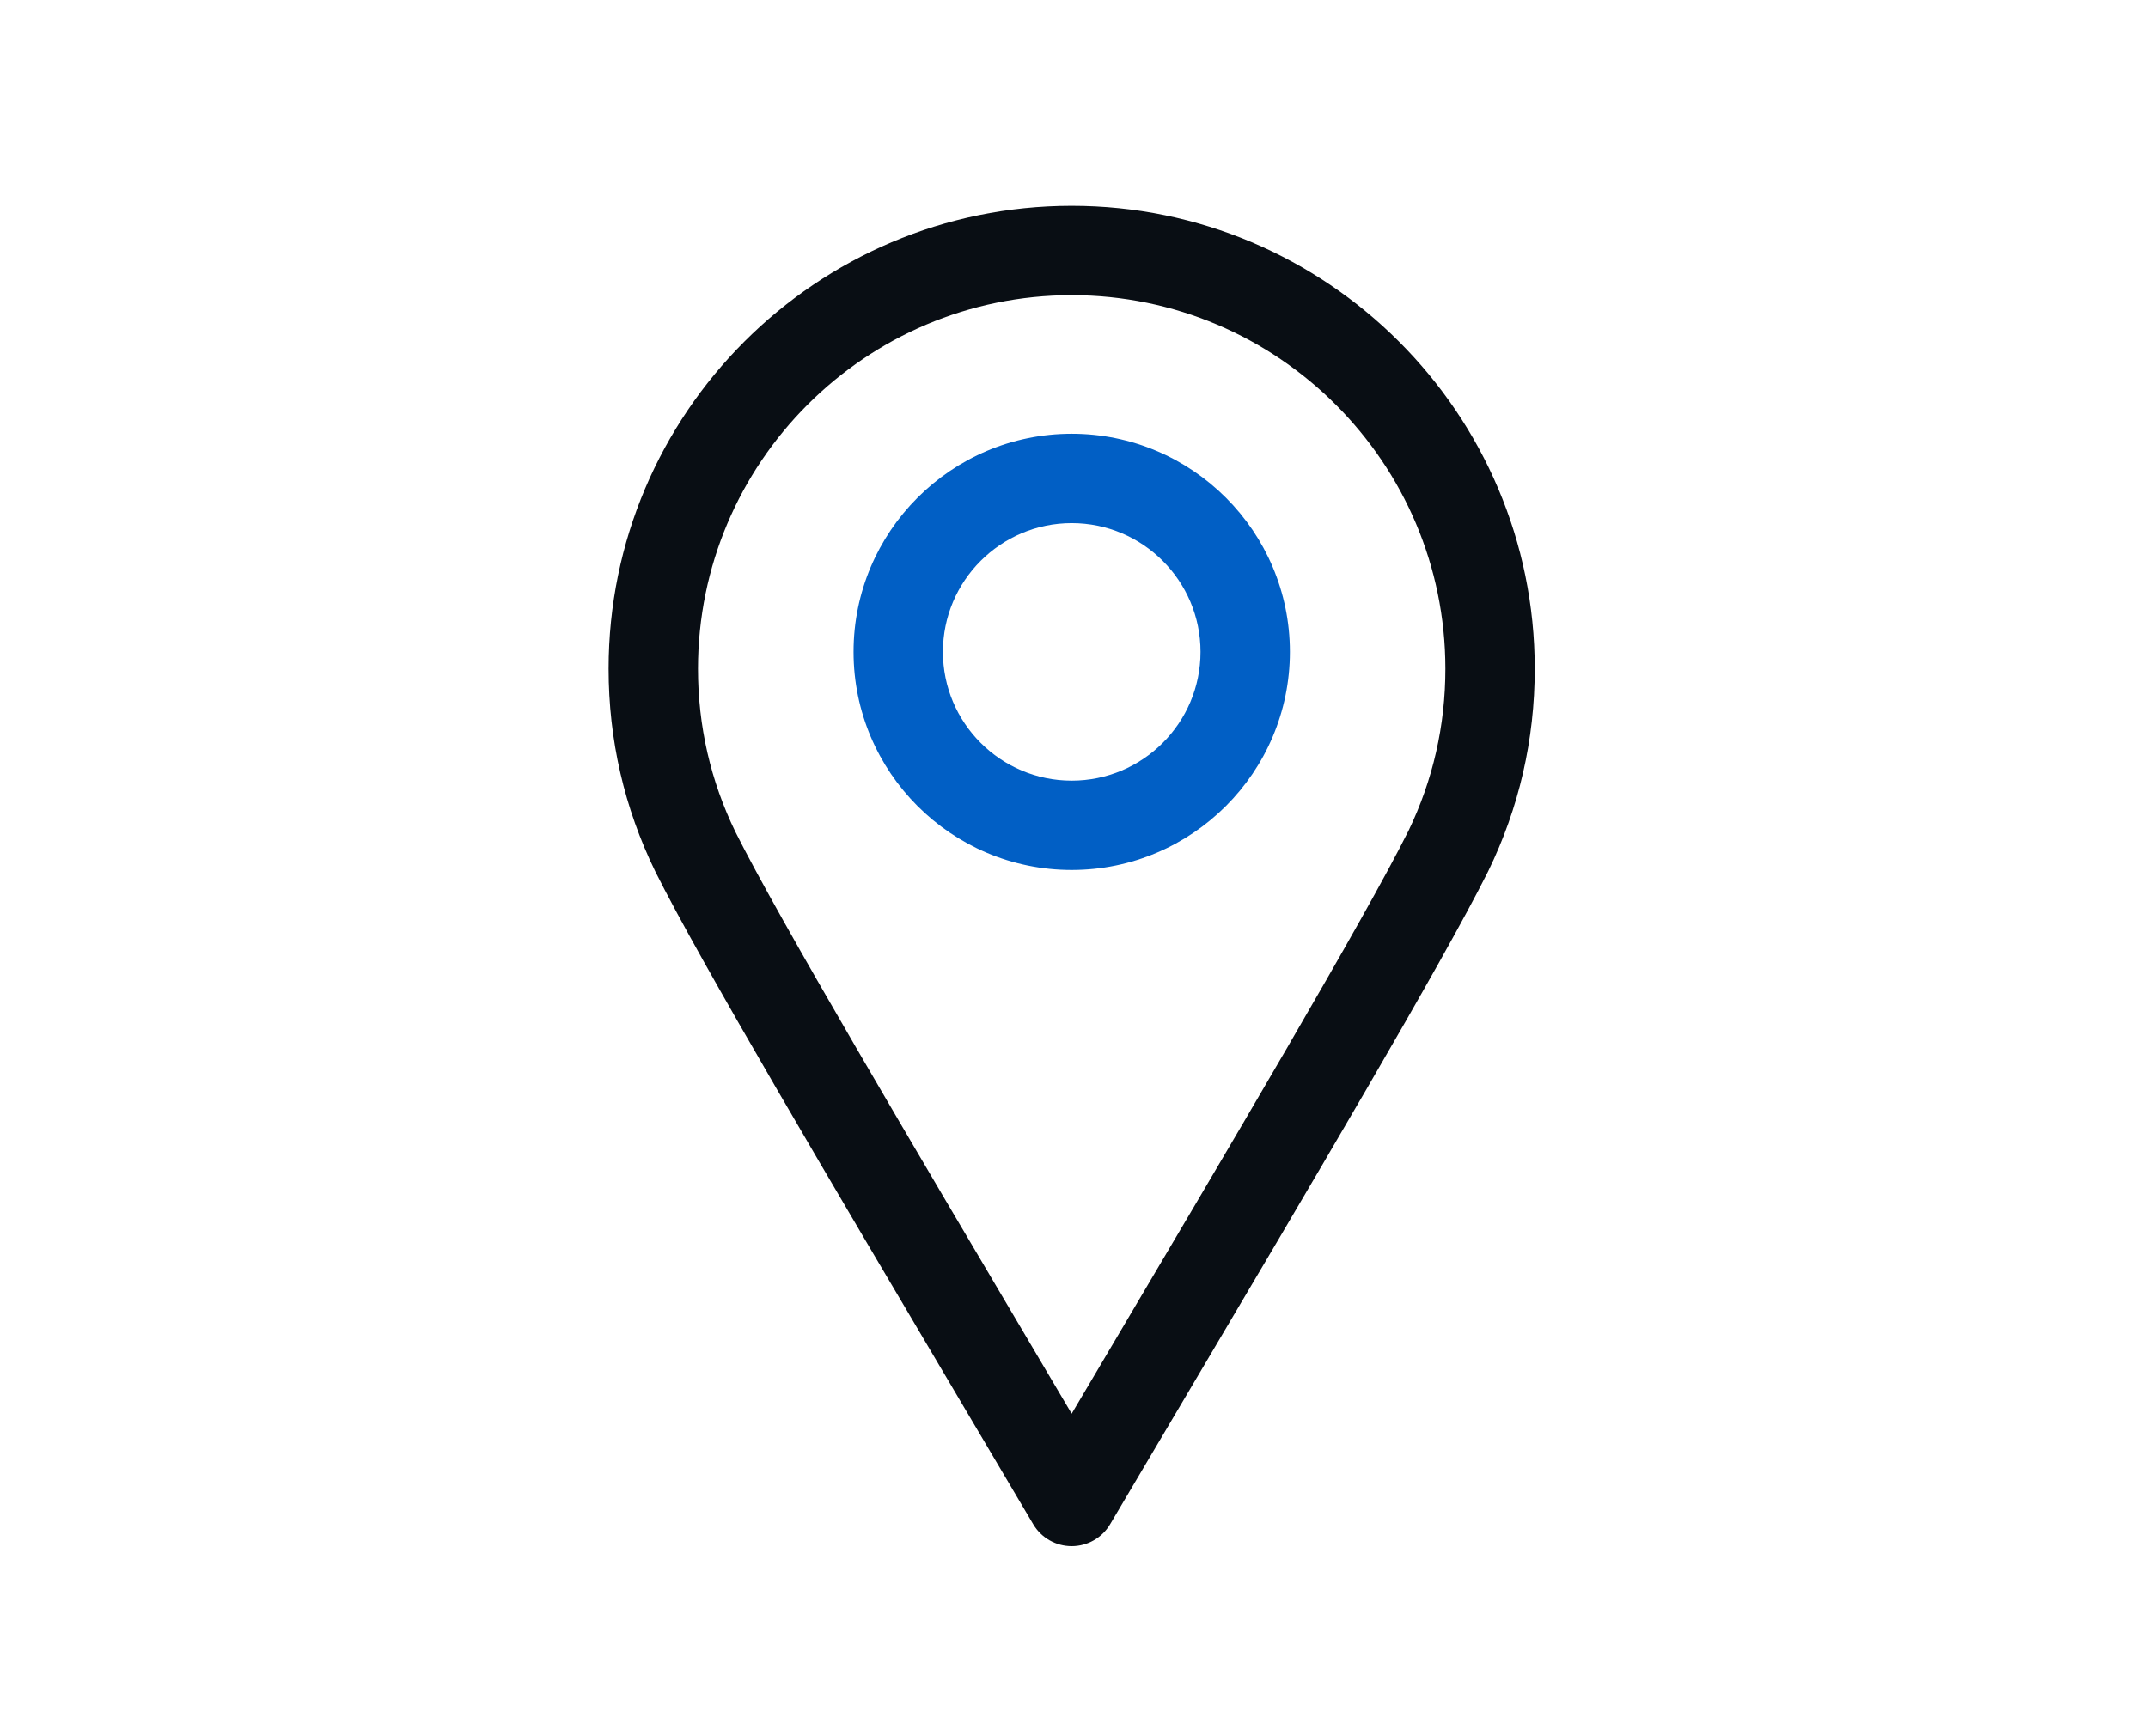 <svg width="120" height="97" viewBox="0 0 120 97" fill="none" xmlns="http://www.w3.org/2000/svg">
<path d="M59.87 86.4C58.986 86.4 58.169 85.933 57.72 85.172L53.999 78.878C46.324 65.903 39.075 53.648 36.611 48.704C34.876 45.144 34 41.337 34 37.369C34.001 23.105 45.605 11.5 59.87 11.5C74.135 11.5 85.739 23.105 85.739 37.369C85.739 41.334 84.865 45.141 83.139 48.684C83.122 48.719 83.104 48.753 83.087 48.787C80.585 53.784 73.373 65.976 65.741 78.879L62.019 85.173C61.571 85.933 60.753 86.4 59.87 86.4ZM59.87 16.493C48.358 16.493 38.994 25.858 38.994 37.369C38.994 40.571 39.699 43.643 41.09 46.497C43.463 51.259 51.001 64.002 58.289 76.323L59.87 78.997L61.443 76.337C68.735 64.009 76.275 51.261 78.659 46.477C78.669 46.459 78.678 46.44 78.688 46.422C80.054 43.587 80.747 40.542 80.747 37.37C80.746 25.858 71.381 16.493 59.87 16.493Z" fill="#090E14"/>
<path d="M59.872 48.614C53.151 48.614 47.684 43.147 47.684 36.426C47.684 29.705 53.151 24.238 59.872 24.238C66.593 24.238 72.061 29.705 72.061 36.426C72.061 43.147 66.593 48.614 59.872 48.614ZM59.872 29.231C55.905 29.231 52.677 32.458 52.677 36.426C52.677 40.395 55.904 43.622 59.872 43.622C63.84 43.622 67.068 40.395 67.068 36.426C67.068 32.458 63.84 29.231 59.872 29.231Z" fill="#015FC5"/>
</svg>
